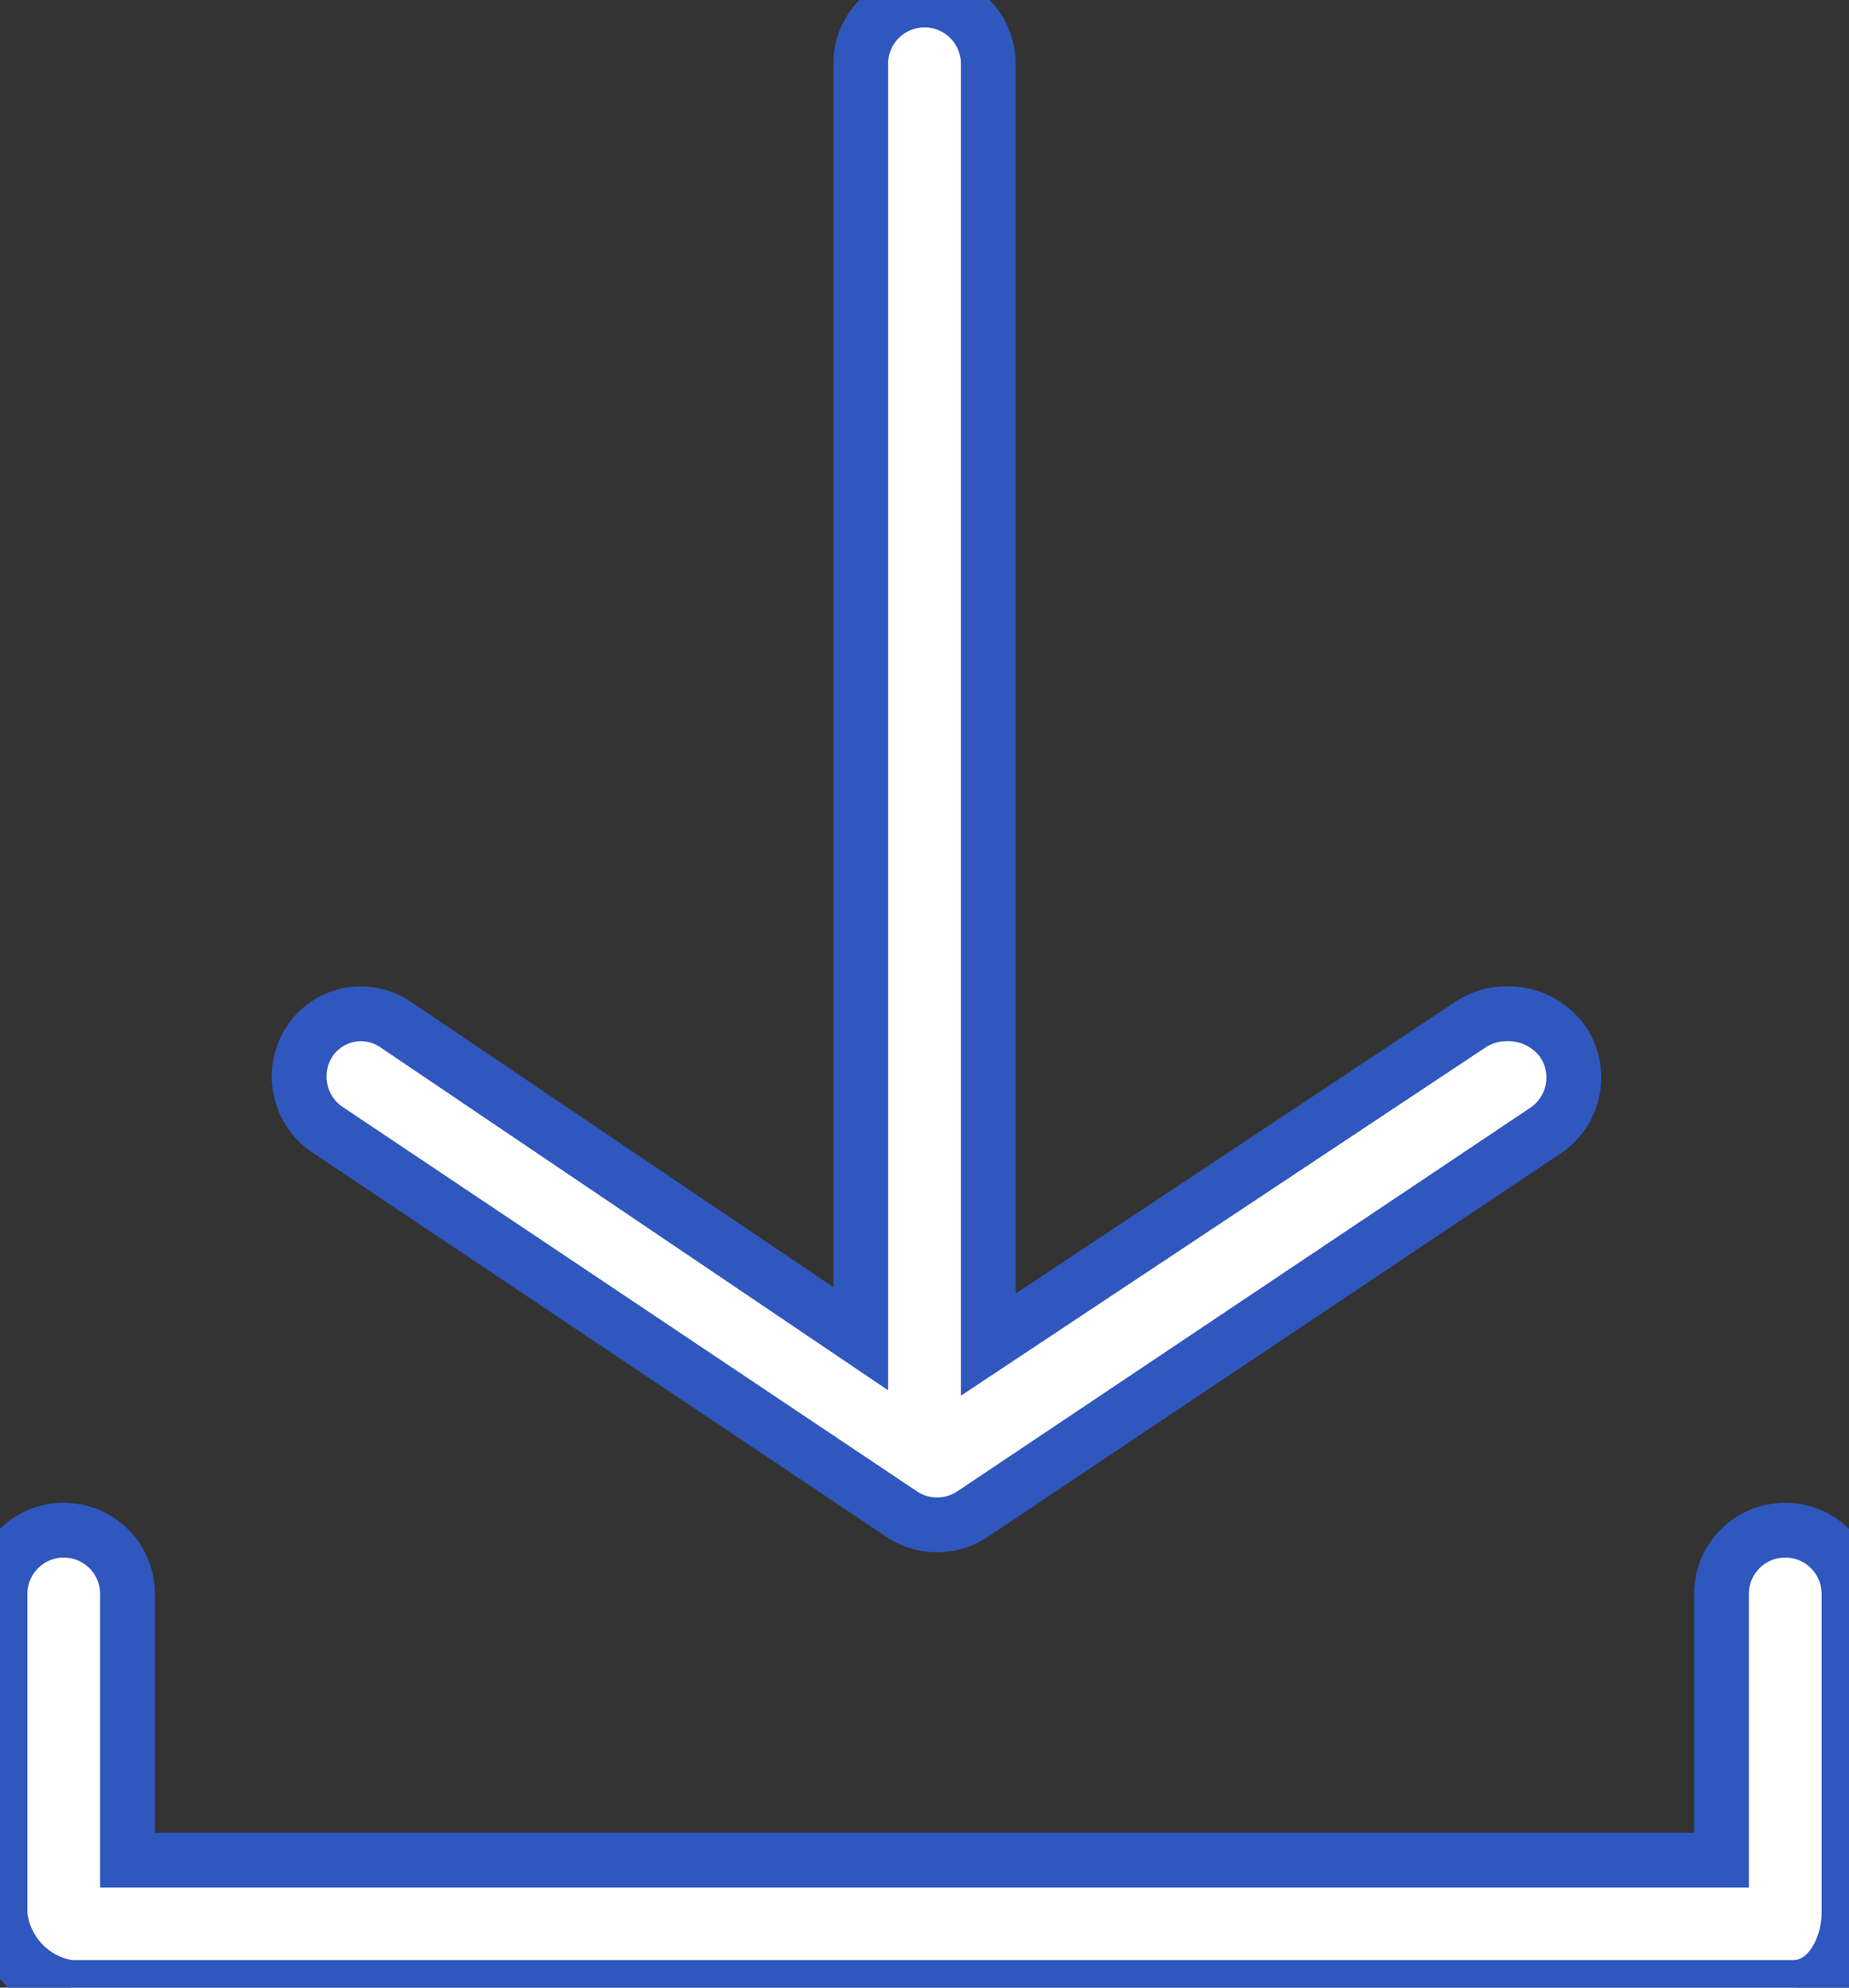 <?xml version="1.0" encoding="UTF-8"?> <svg xmlns="http://www.w3.org/2000/svg" xmlns:xlink="http://www.w3.org/1999/xlink" width="67.513" height="72.577" viewBox="0 0 67.513 72.577"><rect x="0" y="0" width="67.513" height="72.577" fill="#333333" stroke="none"/><defs><clipPath id="clip-path"><rect id="Rechteck_375" data-name="Rechteck 375" width="67.513" height="72.577" fill="#fff"></rect></clipPath></defs><g id="Gruppe_72" data-name="Gruppe 72" transform="translate(0 5)"><g id="Gruppe_33" data-name="Gruppe 33" transform="translate(0 -5)" clip-path="url(#clip-path)"><path id="Pfad_115" data-name="Pfad 115" d="M19.842,41.28,40.761,55.285a2.33,2.33,0,0,0,2.591,0L64.273,41.28a2.328,2.328,0,0,0,.64-3.23,2.509,2.509,0,0,0-3.379-.64L43.925,49.1V2.328a2.328,2.328,0,0,0-4.656,0V48.882L22.284,37.41a2.241,2.241,0,0,0-3.155.64,2.348,2.348,0,0,0,.714,3.23" transform="translate(-7.84)" fill="#fff"></path><path id="Pfad_115_-_Kontur" data-name="Pfad 115 - Kontur" d="M42.057,56.679a3.315,3.315,0,0,1-1.853-.563L19.286,42.111a3.345,3.345,0,0,1-.988-4.617,3.24,3.24,0,0,1,4.542-.915L38.269,47V2.328a3.328,3.328,0,1,1,6.656,0V47.235L60.981,36.577a3.387,3.387,0,0,1,1.892-.56,3.425,3.425,0,0,1,2.871,1.477,3.332,3.332,0,0,1-.914,4.617L43.909,56.116A3.315,3.315,0,0,1,42.057,56.679ZM21.014,38.017a1.265,1.265,0,0,0-1.055.59,1.344,1.344,0,0,0,.439,1.843L41.318,54.454a1.33,1.33,0,0,0,1.478,0L63.716,40.449a1.33,1.33,0,0,0,.365-1.842,1.451,1.451,0,0,0-1.209-.59,1.4,1.4,0,0,0-.782.224L42.925,50.963V2.328a1.328,1.328,0,1,0-2.656,0V50.765L21.724,38.239A1.28,1.28,0,0,0,21.014,38.017Z" transform="translate(-7.84)" fill="#2f57be"></path><path id="Pfad_116" data-name="Pfad 116" d="M65.185,96a2.328,2.328,0,0,0-2.328,2.328v9.72H4.656v-9.72a2.328,2.328,0,0,0-4.656,0v11.64A2.977,2.977,0,0,0,2.626,112.7H65.483c1.286,0,2.03-1.45,2.03-2.735V98.328A2.328,2.328,0,0,0,65.185,96" transform="translate(0 -40.127)" fill="#fff"></path><path id="Pfad_116_-_Kontur" data-name="Pfad 116 - Kontur" d="M65.483,113.7H2.626a3.569,3.569,0,0,1-2.521-1.2A3.793,3.793,0,0,1-1,109.968V98.328a3.328,3.328,0,0,1,6.656,0v8.72h56.2v-8.72a3.328,3.328,0,0,1,6.656,0v11.64a4.448,4.448,0,0,1-.7,2.4A2.765,2.765,0,0,1,65.483,113.7ZM2.328,97A1.33,1.33,0,0,0,1,98.328v11.64A2,2,0,0,0,2.626,111.7H65.483c.59,0,1.03-.916,1.03-1.735V98.328a1.328,1.328,0,0,0-2.656,0v10.72H3.656V98.328A1.33,1.33,0,0,0,2.328,97Z" transform="translate(0 -40.127)" fill="#2f57be"></path></g></g></svg> 